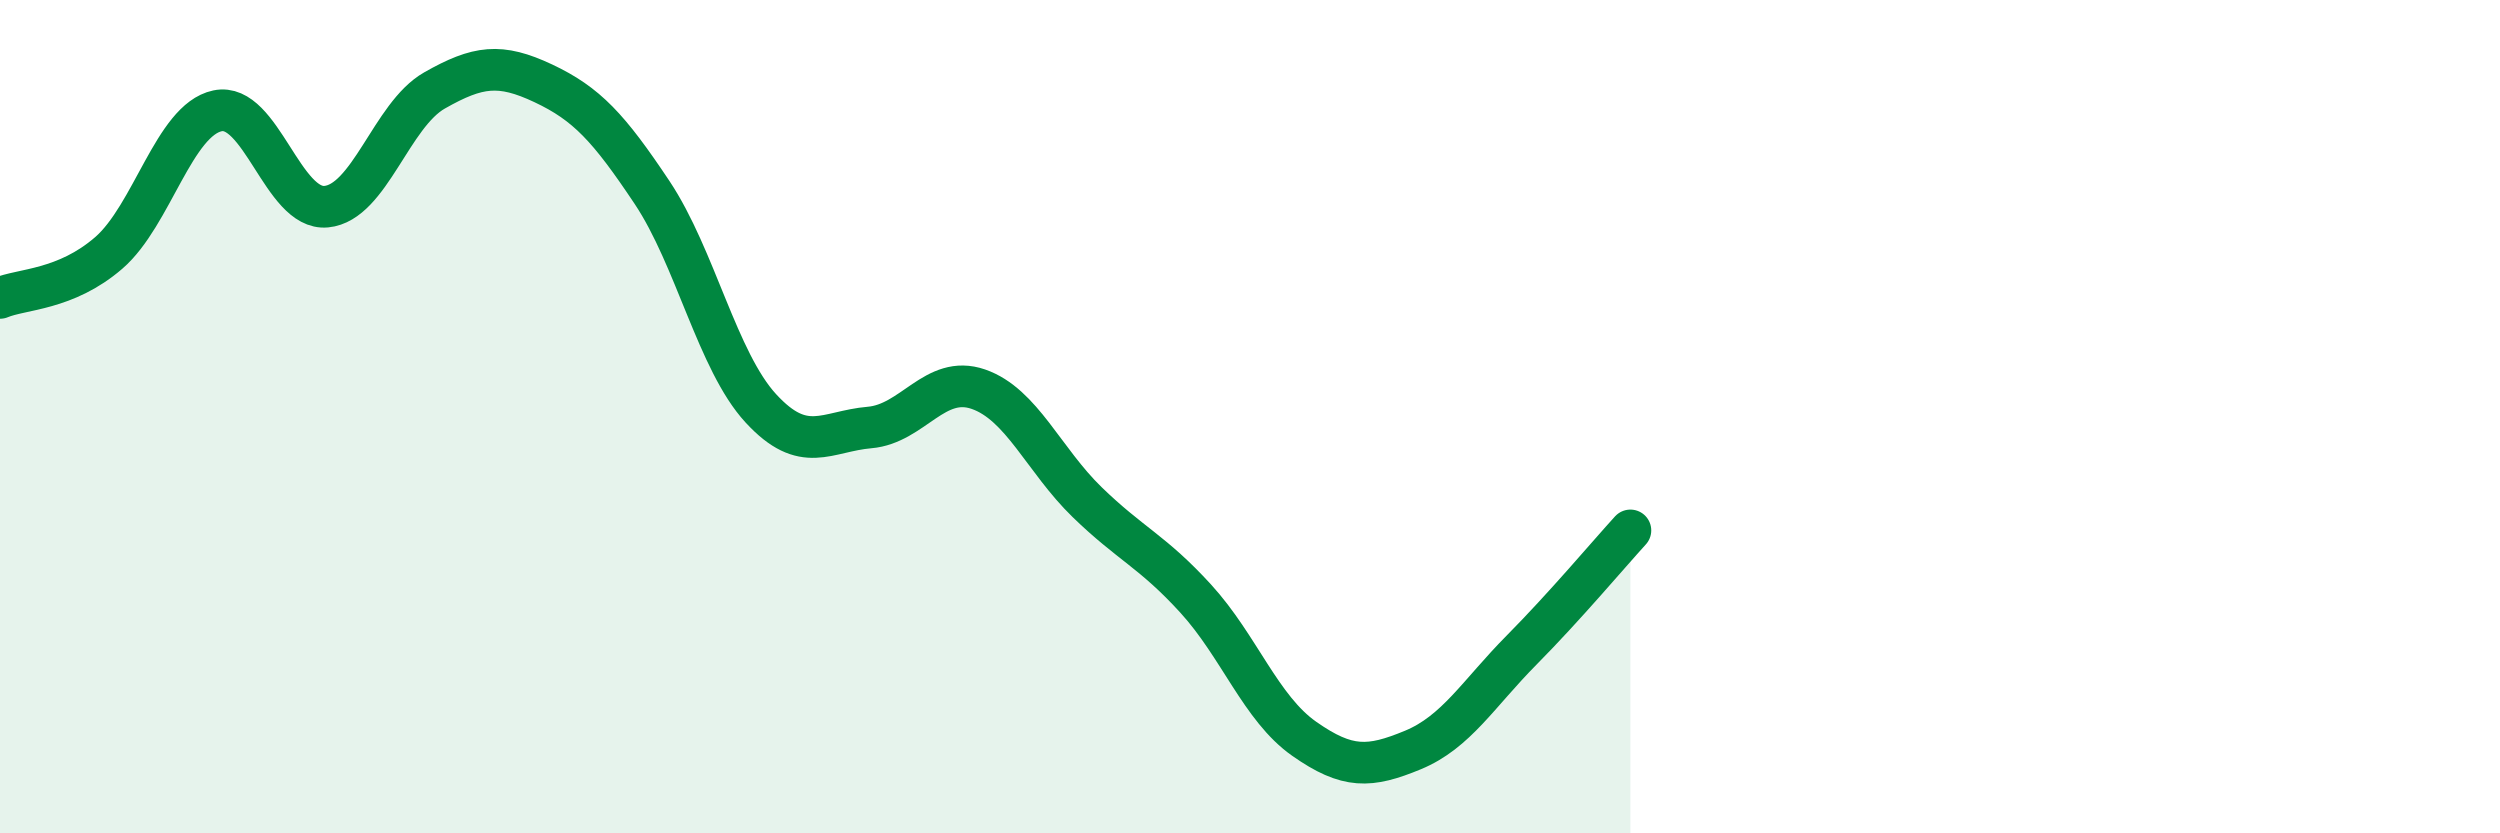 
    <svg width="60" height="20" viewBox="0 0 60 20" xmlns="http://www.w3.org/2000/svg">
      <path
        d="M 0,7.15 C 0.52,6.93 1.57,6.97 2.61,6.07 C 3.65,5.17 4.18,2.88 5.22,2.66 C 6.26,2.44 6.79,5.06 7.83,4.96 C 8.87,4.86 9.39,2.76 10.43,2.17 C 11.47,1.58 12,1.51 13.04,2 C 14.08,2.49 14.61,3.06 15.65,4.62 C 16.69,6.18 17.22,8.67 18.26,9.8 C 19.3,10.93 19.83,10.35 20.87,10.26 C 21.91,10.17 22.44,8.98 23.48,9.34 C 24.52,9.7 25.05,11.04 26.09,12.05 C 27.13,13.06 27.66,13.23 28.7,14.37 C 29.74,15.51 30.26,17 31.3,17.73 C 32.34,18.46 32.87,18.43 33.91,18 C 34.95,17.57 35.48,16.65 36.52,15.6 C 37.56,14.55 38.61,13.3 39.13,12.73L39.13 20L0 20Z"
        fill="#008740"
        opacity="0.1"
        stroke-linecap="round"
        stroke-linejoin="round"
      />
      <path
        d="M 0,7.15 C 0.52,6.93 1.57,6.97 2.61,6.07 C 3.65,5.17 4.18,2.88 5.22,2.66 C 6.26,2.44 6.79,5.06 7.83,4.96 C 8.87,4.86 9.39,2.76 10.43,2.17 C 11.47,1.58 12,1.51 13.04,2 C 14.08,2.49 14.61,3.06 15.65,4.62 C 16.69,6.18 17.22,8.67 18.26,9.8 C 19.3,10.93 19.83,10.35 20.87,10.26 C 21.91,10.17 22.44,8.98 23.48,9.34 C 24.52,9.7 25.05,11.04 26.09,12.05 C 27.13,13.06 27.66,13.23 28.7,14.37 C 29.74,15.51 30.26,17 31.3,17.73 C 32.34,18.46 32.87,18.43 33.91,18 C 34.95,17.57 35.48,16.65 36.52,15.6 C 37.56,14.55 38.61,13.3 39.13,12.73"
        stroke="#008740"
        stroke-width="1"
        fill="none"
        stroke-linecap="round"
        stroke-linejoin="round"
      />
    </svg>
  